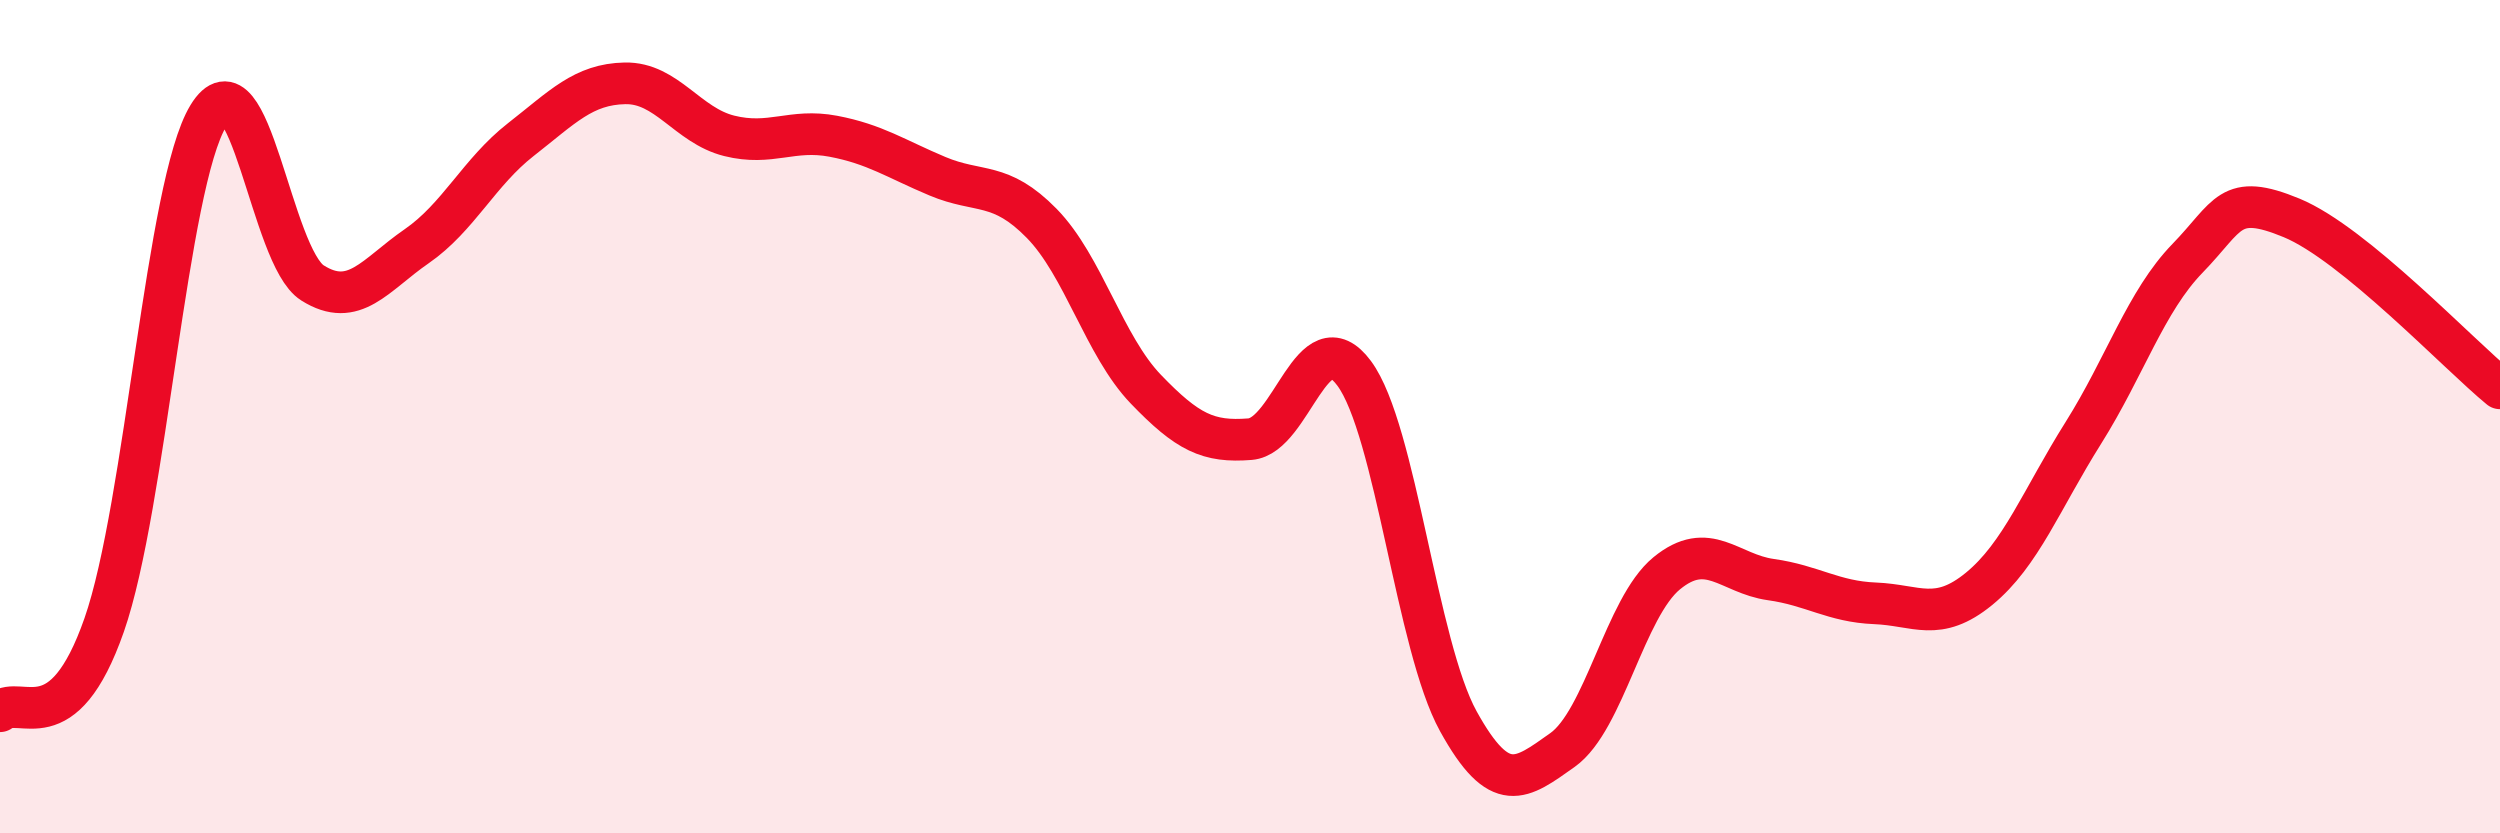
    <svg width="60" height="20" viewBox="0 0 60 20" xmlns="http://www.w3.org/2000/svg">
      <path
        d="M 0,17.07 C 0.5,16.66 1.5,17.86 2.5,15 C 3.5,12.14 4,4.42 5,2.78 C 6,1.14 6.5,6.16 7.5,6.79 C 8.5,7.42 9,6.6 10,5.91 C 11,5.22 11.5,4.13 12.5,3.35 C 13.5,2.57 14,2.02 15,2 C 16,1.98 16.5,3.01 17.5,3.26 C 18.5,3.51 19,3.08 20,3.27 C 21,3.46 21.5,3.81 22.5,4.23 C 23.5,4.65 24,4.34 25,5.36 C 26,6.38 26.5,8.3 27.5,9.34 C 28.5,10.38 29,10.62 30,10.54 C 31,10.46 31.5,7.61 32.5,8.96 C 33.5,10.31 34,15.5 35,17.31 C 36,19.12 36.5,18.71 37.5,18 C 38.5,17.29 39,14.58 40,13.76 C 41,12.94 41.5,13.77 42.5,13.91 C 43.5,14.05 44,14.44 45,14.48 C 46,14.52 46.5,14.95 47.5,14.13 C 48.5,13.31 49,11.98 50,10.39 C 51,8.8 51.5,7.23 52.5,6.2 C 53.5,5.17 53.5,4.61 55,5.23 C 56.5,5.85 59,8.5 60,9.32L60 20L0 20Z"
        fill="#EB0A25"
        opacity="0.1"
        stroke-linecap="round"
        stroke-linejoin="round"
      />
      <path
        d="M 0,17.07 C 0.5,16.66 1.5,17.86 2.5,15 C 3.5,12.14 4,4.42 5,2.78 C 6,1.14 6.5,6.16 7.5,6.79 C 8.5,7.42 9,6.6 10,5.91 C 11,5.22 11.5,4.13 12.5,3.35 C 13.5,2.57 14,2.02 15,2 C 16,1.98 16.5,3.01 17.5,3.26 C 18.5,3.51 19,3.08 20,3.27 C 21,3.46 21.5,3.81 22.5,4.23 C 23.5,4.65 24,4.34 25,5.36 C 26,6.38 26.5,8.3 27.5,9.34 C 28.5,10.38 29,10.62 30,10.54 C 31,10.46 31.5,7.61 32.5,8.96 C 33.5,10.31 34,15.5 35,17.31 C 36,19.12 36.5,18.71 37.5,18 C 38.5,17.29 39,14.58 40,13.76 C 41,12.94 41.5,13.77 42.5,13.91 C 43.5,14.05 44,14.44 45,14.48 C 46,14.52 46.5,14.95 47.5,14.13 C 48.5,13.31 49,11.98 50,10.39 C 51,8.8 51.5,7.23 52.5,6.2 C 53.5,5.17 53.5,4.61 55,5.23 C 56.5,5.85 59,8.5 60,9.32"
        stroke="#EB0A25"
        stroke-width="1"
        fill="none"
        stroke-linecap="round"
        stroke-linejoin="round"
      />
    </svg>
  